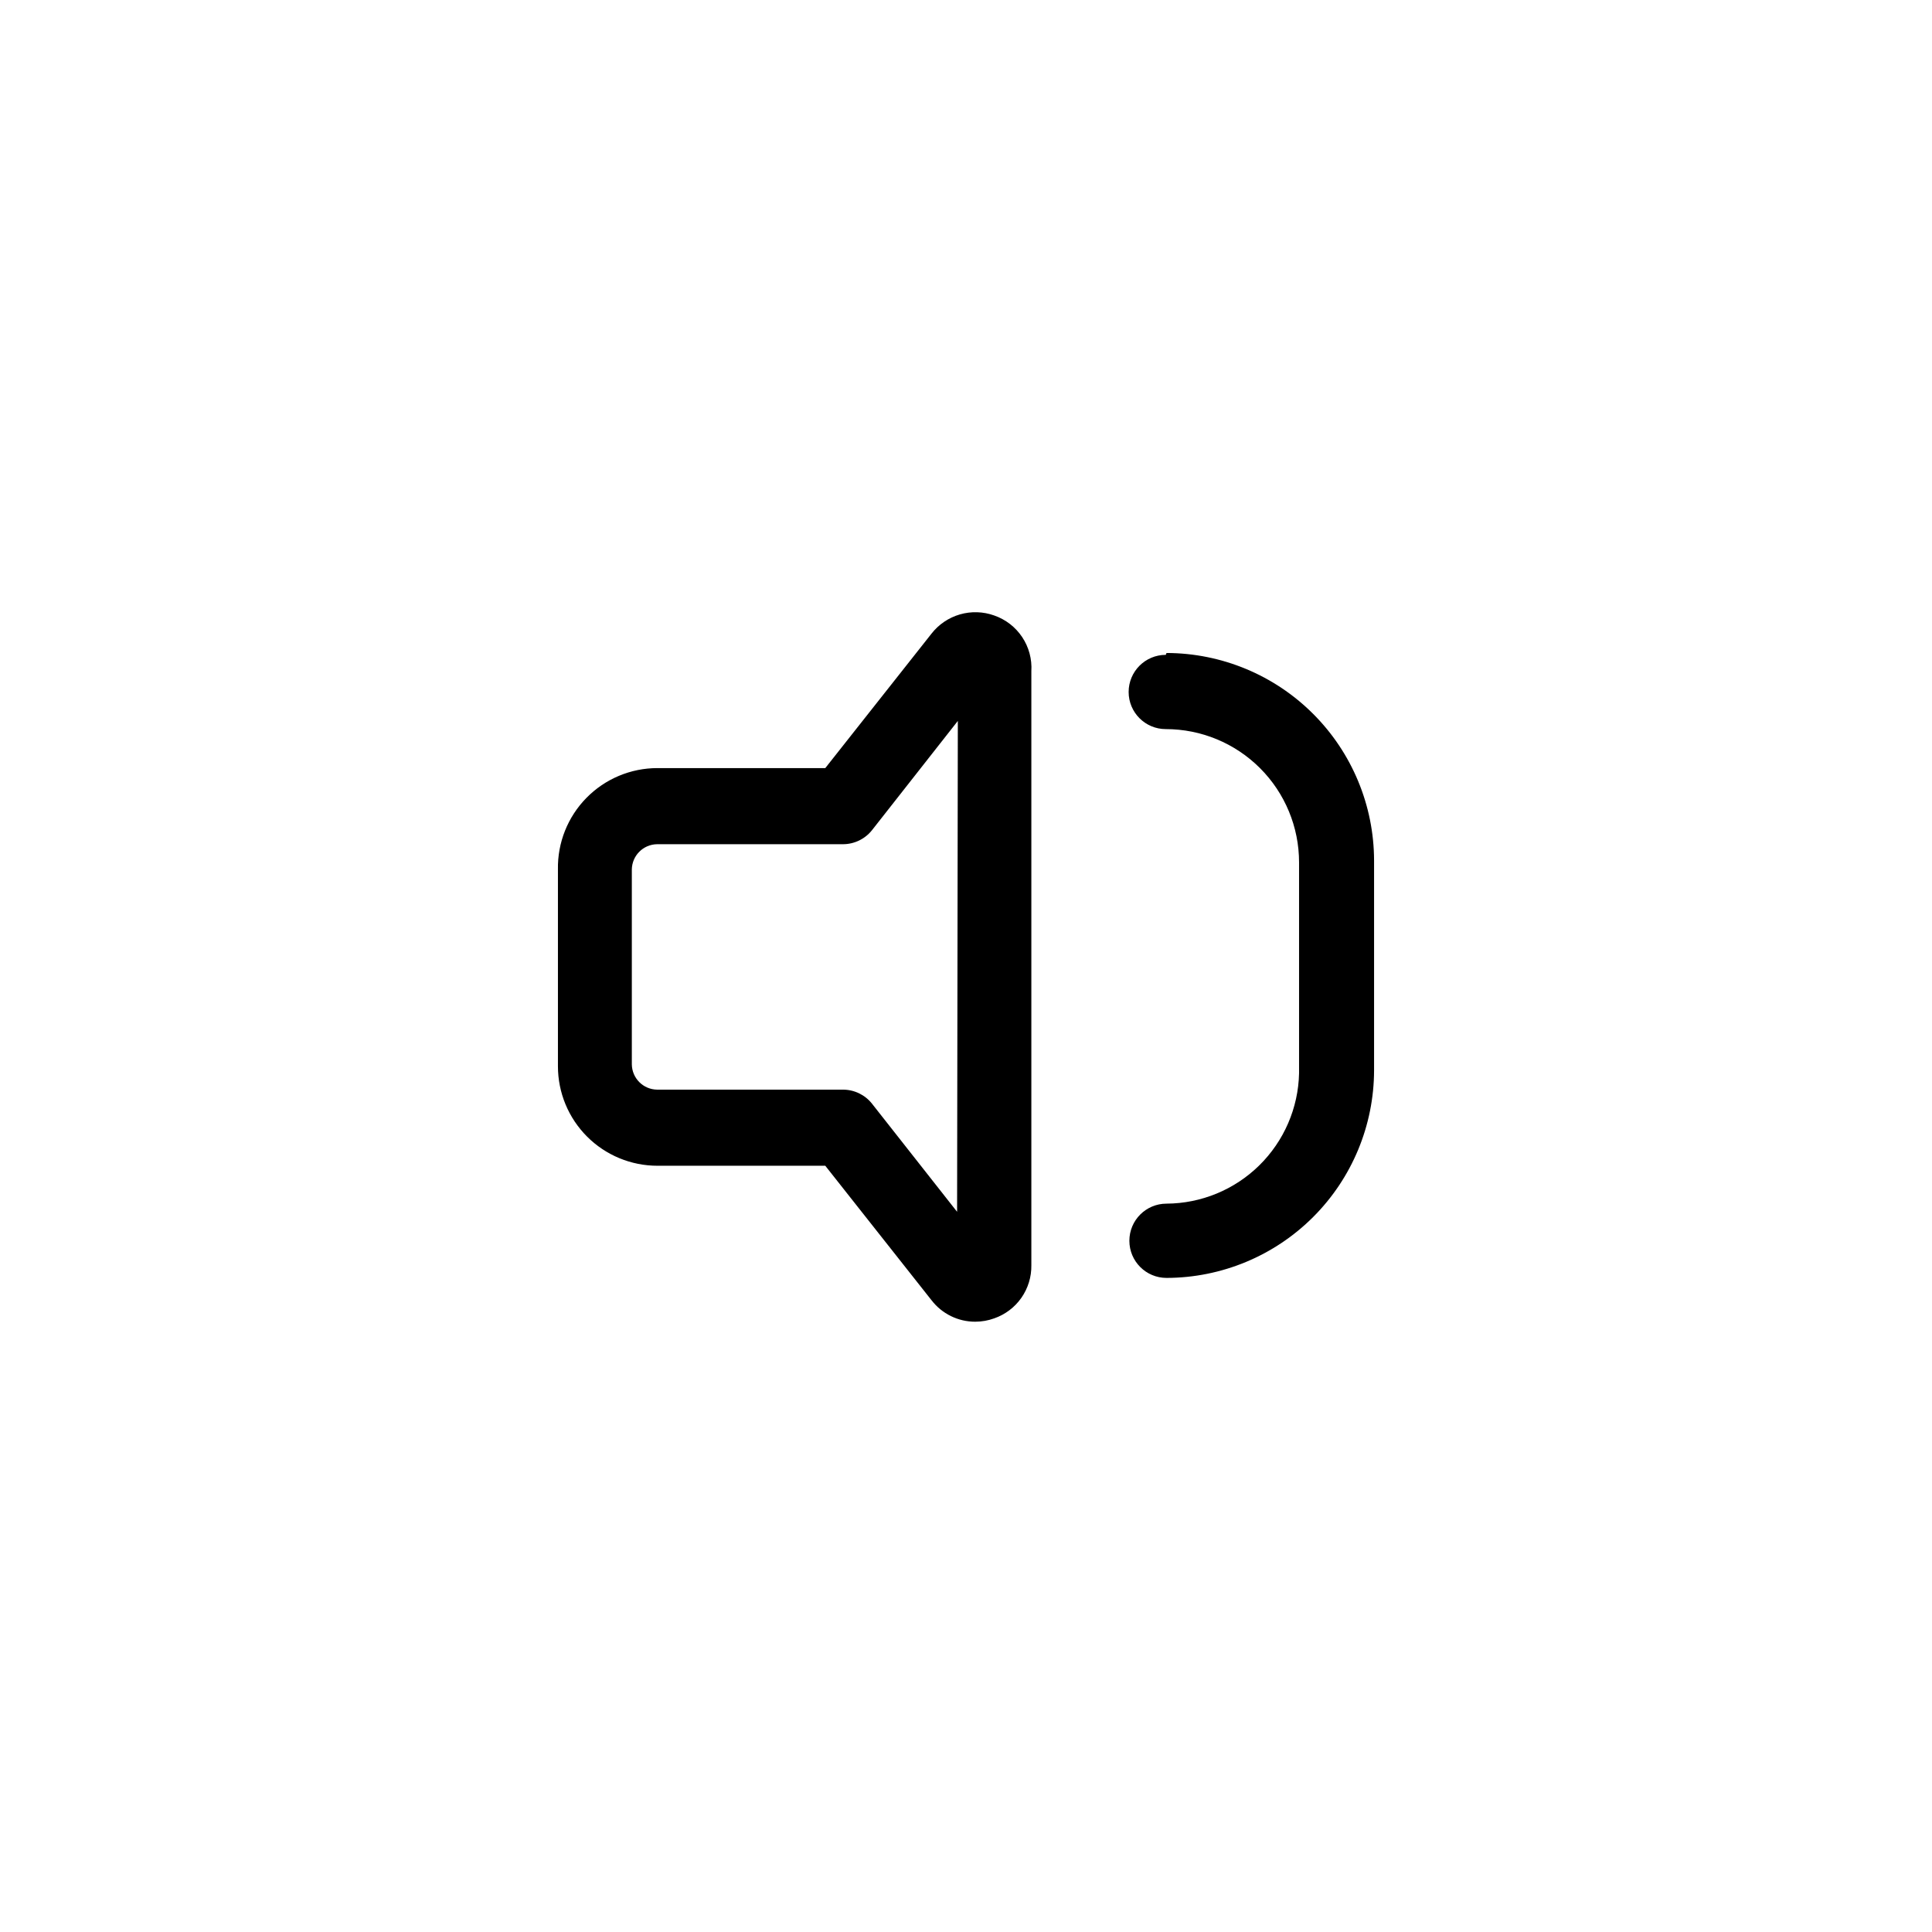 <?xml version="1.0" encoding="UTF-8"?>
<!-- Uploaded to: ICON Repo, www.iconrepo.com, Generator: ICON Repo Mixer Tools -->
<svg fill="#000000" width="800px" height="800px" version="1.1" viewBox="144 144 512 512" xmlns="http://www.w3.org/2000/svg">
 <path d="m407.48 307.11c-2.926-1.051-6.109-1.148-9.098-0.285-2.984 0.867-5.621 2.652-7.531 5.106l-28.141 35.621h-44.48c-7.078 0-13.863 2.844-18.82 7.898-4.961 5.051-7.684 11.887-7.551 18.965v52.152c0 6.996 2.781 13.703 7.727 18.648 4.945 4.945 11.652 7.723 18.645 7.723h44.477l28.141 35.621h0.004c2.766 3.613 7.062 5.723 11.609 5.707 1.711-0.004 3.41-0.305 5.019-0.887 2.91-1.012 5.43-2.918 7.195-5.441 1.766-2.527 2.691-5.547 2.644-8.629v-157.44c0.199-3.195-0.656-6.371-2.434-9.035-1.777-2.664-4.379-4.676-7.406-5.723zm-9.84 158.03-22.535-28.633v-0.004c-1.875-2.375-4.742-3.754-7.773-3.738h-49.199c-3.672-0.051-6.637-3.019-6.691-6.691v-51.66c0.055-3.672 3.019-6.637 6.691-6.691h49.199c3.031 0.016 5.898-1.363 7.773-3.738l22.73-28.93zm55.301-147.6c-5.434 0-9.84 4.406-9.84 9.84s4.406 9.84 9.84 9.84c9.371 0 18.355 3.723 24.98 10.348s10.344 15.609 10.344 24.977v55.895c-0.203 9.195-3.988 17.953-10.547 24.402-6.562 6.449-15.379 10.086-24.582 10.137-5.434 0-9.84 4.402-9.84 9.84 0 5.434 4.406 9.84 9.84 9.84 14.582-0.027 28.559-5.832 38.867-16.141 10.312-10.309 16.113-24.285 16.141-38.867v-55.594c-0.027-14.582-5.828-28.559-16.141-38.867-10.309-10.312-24.285-16.113-38.867-16.141z"/>
</svg>